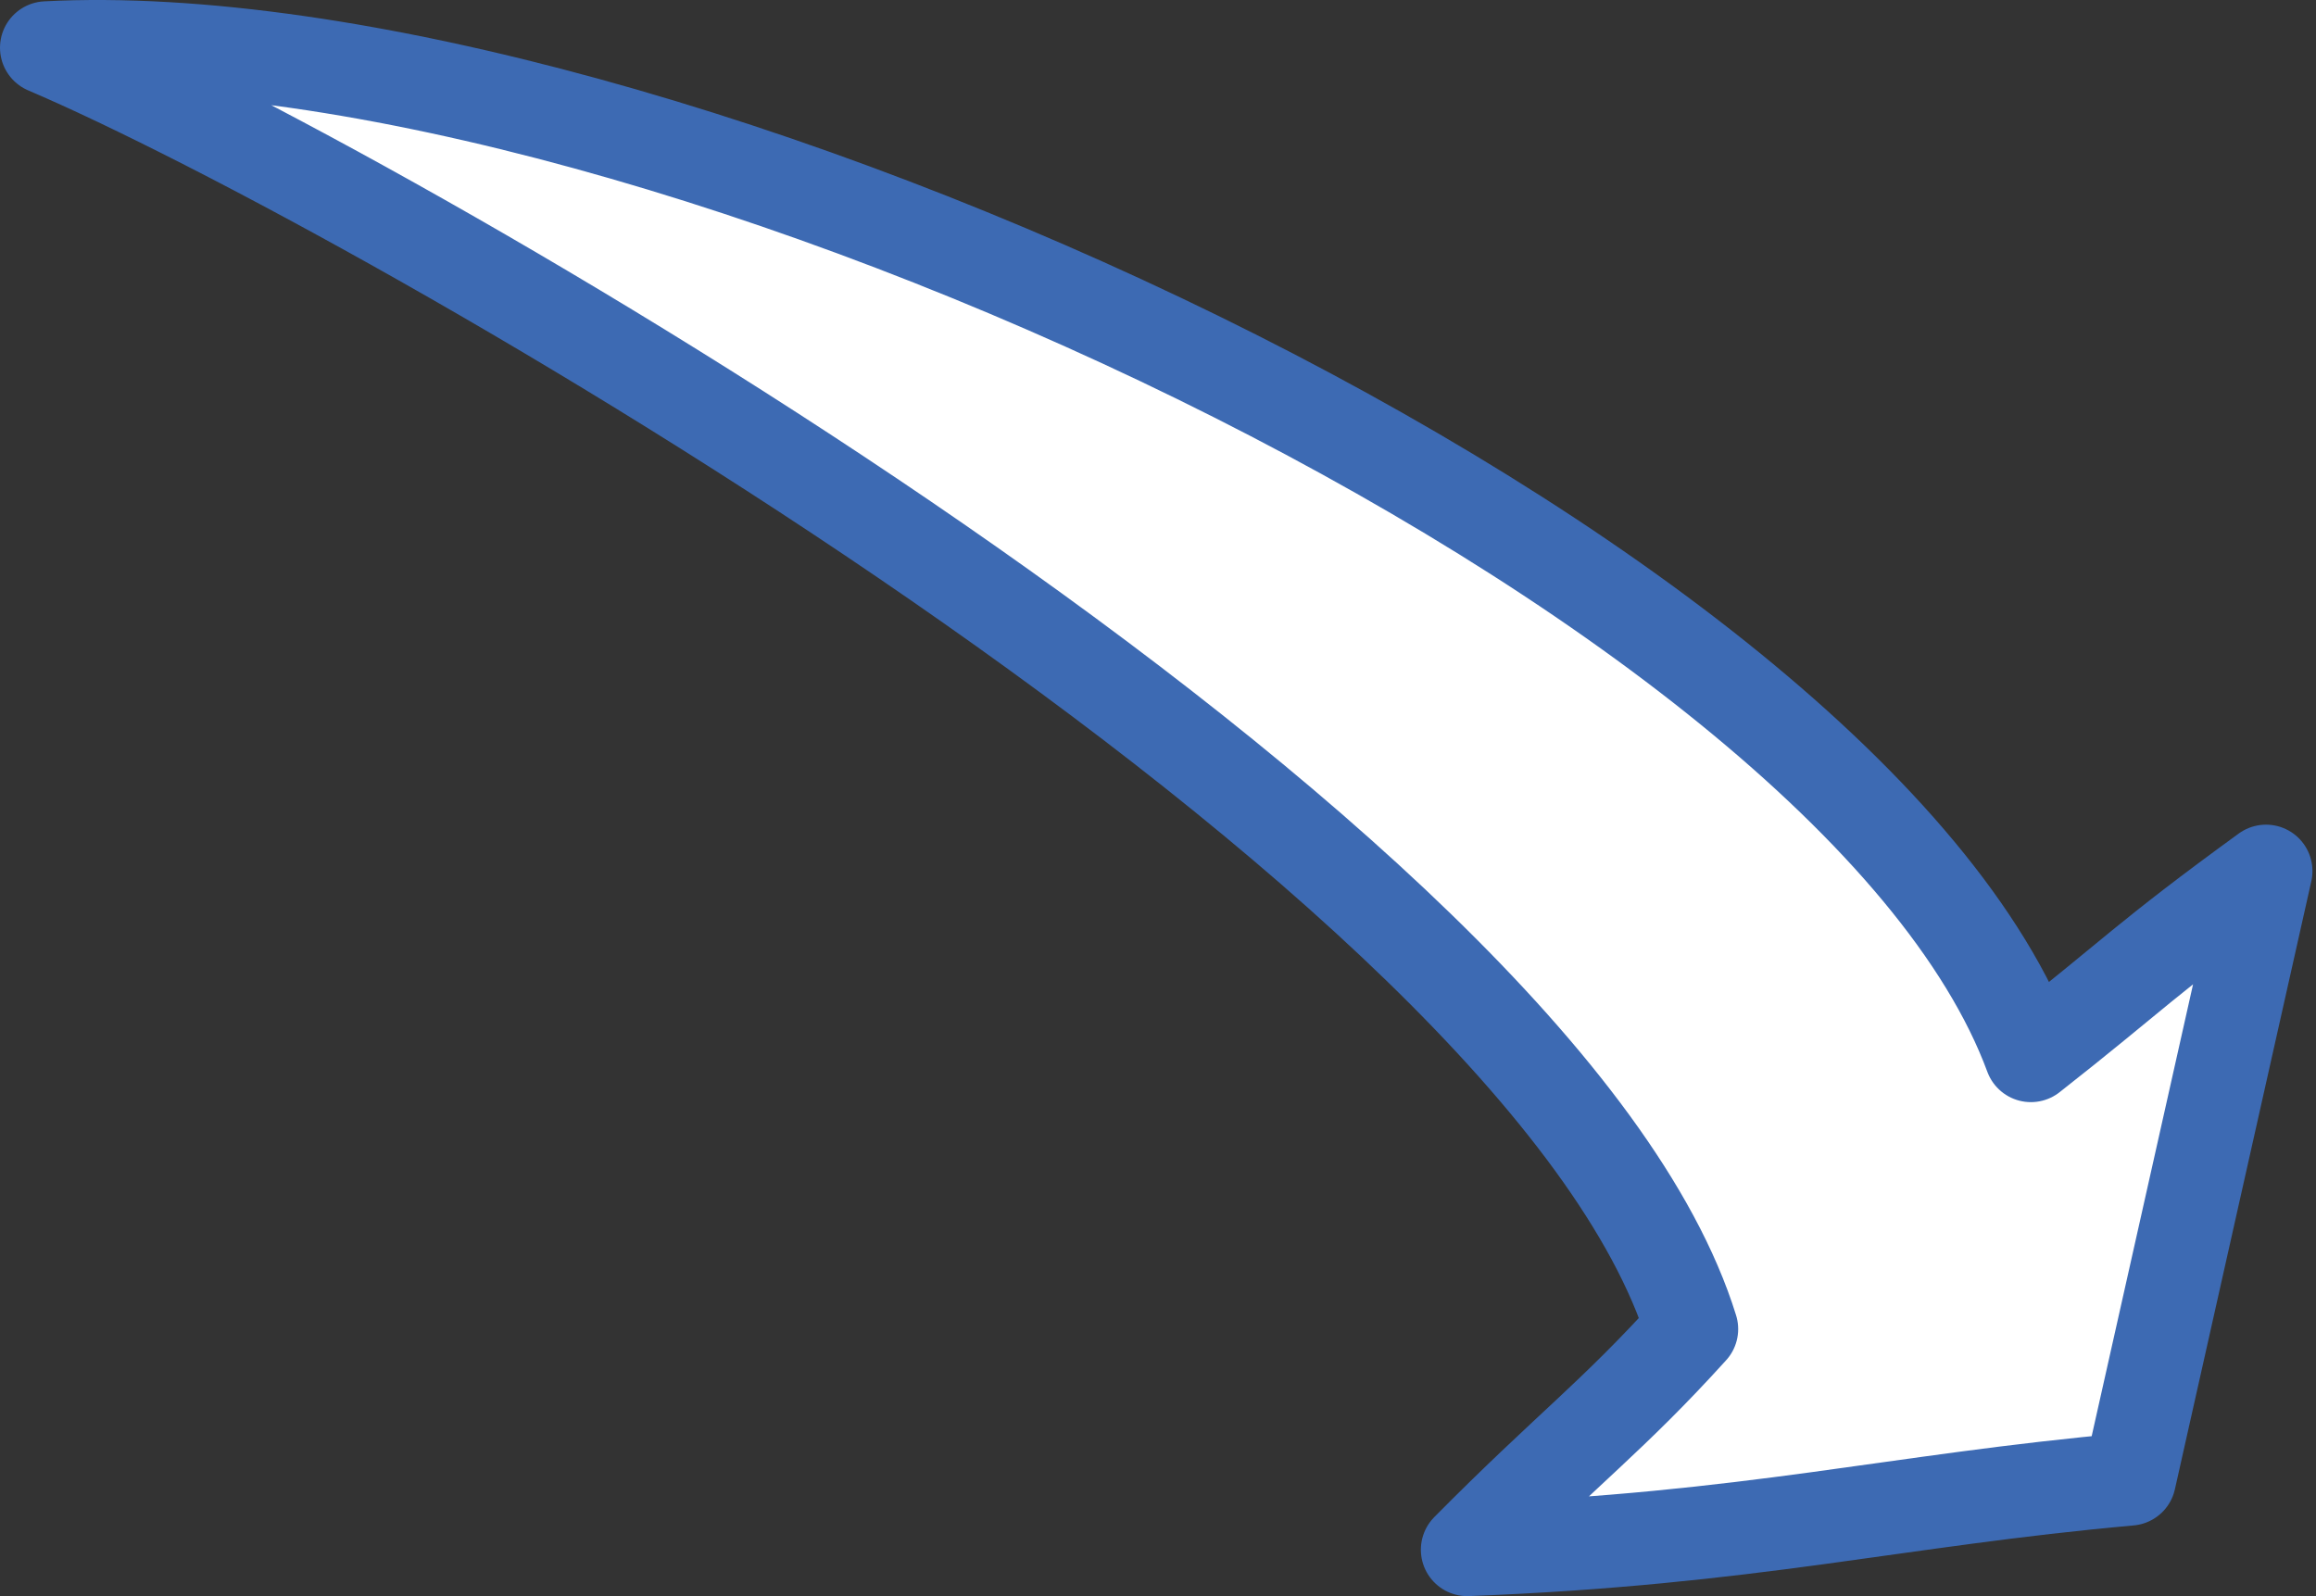 
        <svg xmlns:rdf="http://www.w3.org/1999/02/22-rdf-syntax-ns#" xmlns="http://www.w3.org/2000/svg" xmlns:cc="http://creativecommons.org/ns#" xmlns:xlink="http://www.w3.org/1999/xlink" xmlns:dc="http://purl.org/dc/elements/1.1/" x="0px" y="0px" width="499" height="344" viewBox="0 0 499 344" xml:space="preserve">
            <rect x="0" y="0" width="499" height="344" fill="#333333" stroke="none"/>
            <title>Inputs: gas</title>
            <desc xmlns:ian_image_library="https://ian.umces.edu/media-library/">
                <ian_image_library:title>Inputs: gas</ian_image_library:title>
                <ian_image_library:descr>Illustration of gas input</ian_image_library:descr>
                <ian_image_library:scene>
                    <ian_image_library:contains>inputs, flows, gas</ian_image_library:contains>
                    <ian_image_library:when>2003-01-01</ian_image_library:when>
                </ian_image_library:scene>
            </desc>
            
<defs>
</defs>
<path fill="#FFFFFF" stroke="#3D6AB3" stroke-width="20" stroke-linecap="round" stroke-linejoin="round" d="M437.571,227.491
	c22.148-17.388,24.571-20.81,50.663-39.791l-29.397,131.042c-50.854,4.57-81.356,12.838-142.7,15.197
	c21.915-22.127,30.885-28.249,48.367-47.549C332.652,183.576,81.154,40.631,10,10.278
	C140.054,3.477,398.843,122.615,437.571,227.491z"/>
</svg>

